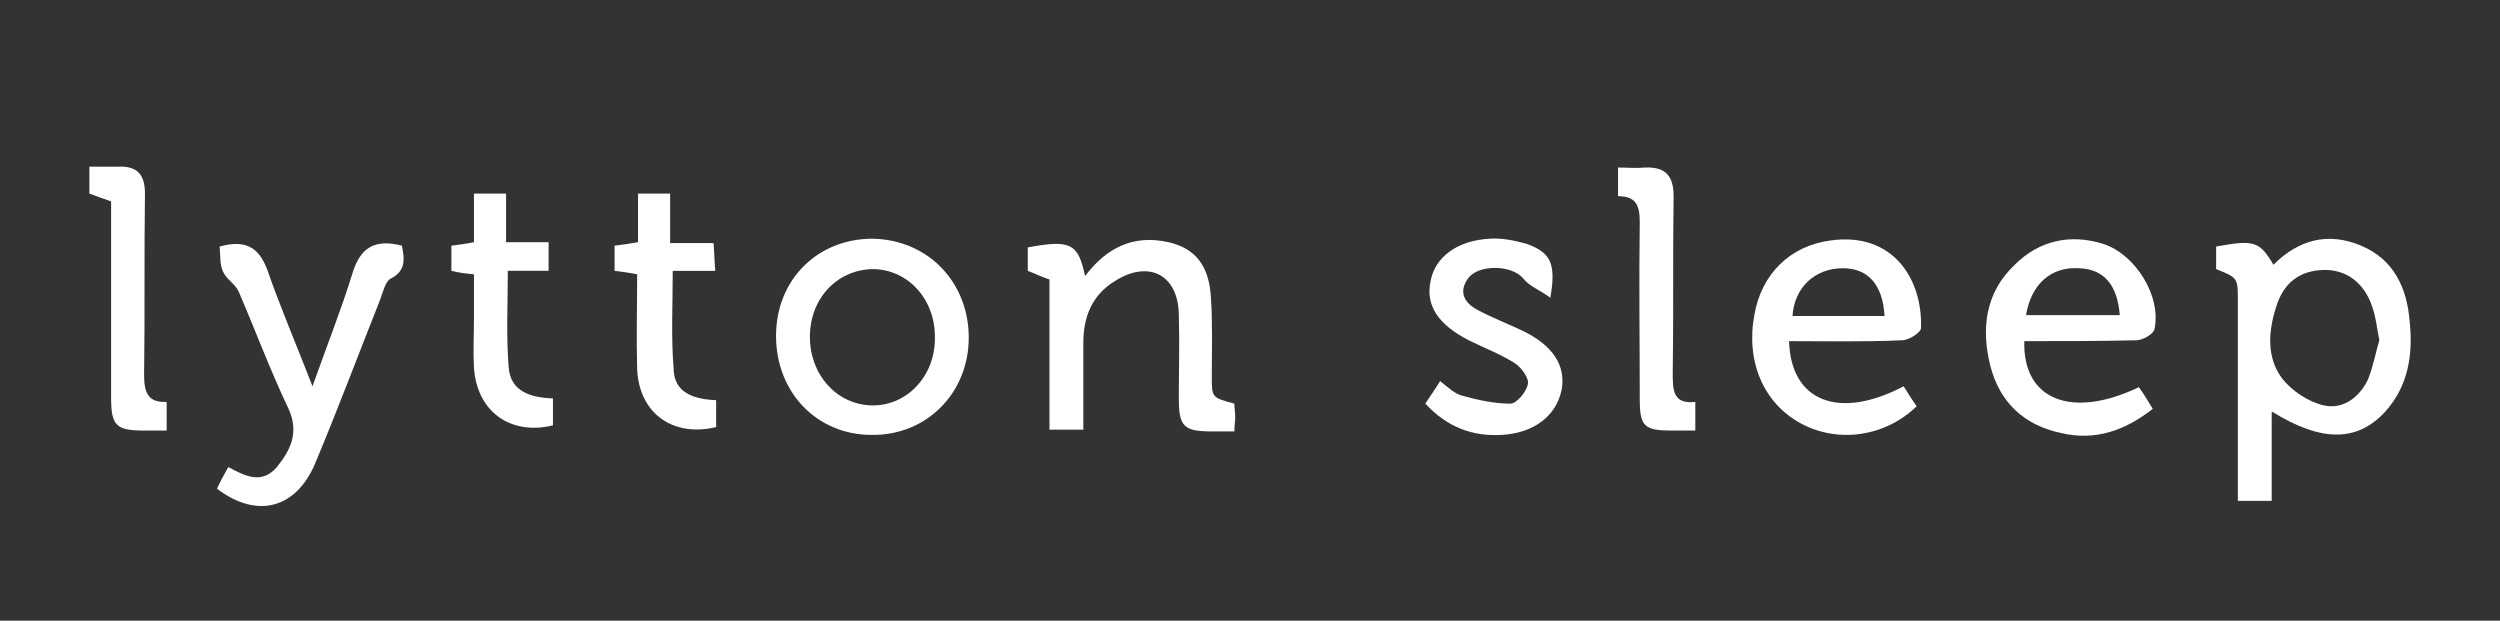 <?xml version="1.0" encoding="utf-8"?>
<!-- Generator: Adobe Illustrator 23.1.0, SVG Export Plug-In . SVG Version: 6.00 Build 0)  -->
<svg version="1.1" id="Layer_1" xmlns="http://www.w3.org/2000/svg" xmlns:xlink="http://www.w3.org/1999/xlink" x="0px" y="0px"
	 viewBox="0 0 288 71.5" style="enable-background:new 0 0 288 71.5;" xml:space="preserve">
<rect x="0" y="0" width="288" height="71.5" fill="#333333" stroke="none"/>
<style type="text/css">
	.st0{fill:#FFFFFF;}
</style>
<g>
	<path class="st0" d="M261.7,47.4c0,3.5,0,6.8,0,10.3c-1.3,0-2.4,0-3.9,0c0-2.6,0-5.2,0-7.9c0-5,0-10.1,0-15.1c0-2.7,0-2.7-2.5-3.7
		c0-0.9,0-1.7,0-2.6c4.4-0.8,5-0.6,6.6,2.1c2.9-2.9,6.3-3.8,10.1-2.2c3.8,1.6,5.3,4.9,5.6,8.8c0.4,3.8-0.2,7.4-2.8,10.3
		C271.6,50.9,267.5,51,261.7,47.4z M274.1,39.2c-0.3-1.5-0.4-2.7-0.8-3.8c-0.9-2.8-3-4.4-5.7-4.3c-2.8,0.1-4.6,1.6-5.4,4.3
		c-0.9,2.8-1.1,5.8,0.7,8.2c1.1,1.4,3,2.7,4.8,3.1c2.2,0.5,4.1-0.9,5.1-3C273.4,42.2,273.7,40.5,274.1,39.2z"/>
	<path class="st0" d="M124.8,49.5c-1.5,0-2.5,0-3.9,0c0-3,0-5.8,0-8.6c0-2.8,0-5.7,0-8.7c-0.9-0.3-1.7-0.7-2.5-1c0-1,0-1.8,0-2.7
		c4.9-0.9,5.8-0.5,6.6,3.3c2.5-3.3,5.6-4.8,9.6-3.9c3.1,0.7,4.7,2.7,4.9,6.4c0.2,3,0.1,6.1,0.1,9.1c0,2.4,0,2.4,2.6,3.1
		c0,0.5,0.1,1,0.1,1.6c0,0.4-0.1,0.9-0.1,1.6c-0.9,0-1.7,0-2.5,0c-3.3,0-3.9-0.5-3.9-3.8c0-3.2,0.1-6.4,0-9.7
		c-0.1-4.6-3.5-6.3-7.4-3.8c-2.6,1.6-3.6,4.1-3.6,7.1C124.8,42.7,124.8,46,124.8,49.5z"/>
	<path class="st0" d="M111.6,38.9c0,6.4-4.9,11.3-11.2,11.2c-6.3,0-11-4.9-11-11.4c0-6.5,4.8-11.2,11.1-11.2
		C106.9,27.6,111.6,32.5,111.6,38.9z M93.3,38.8c0,4.4,3.1,7.8,7.1,7.9c4,0.1,7.3-3.3,7.3-7.7c0.1-4.5-3.1-8-7.2-8
		C96.4,31.1,93.3,34.4,93.3,38.8z"/>
	<path class="st0" d="M26.3,53.8c2,1.1,3.9,2,5.6,0c1.6-2,2.6-4,1.3-6.8c-2.1-4.4-3.8-9-5.7-13.4c-0.4-0.9-1.4-1.4-1.8-2.3
		c-0.4-0.8-0.3-1.9-0.4-2.9c2.9-0.8,4.5,0,5.5,2.7c1.5,4.3,3.3,8.5,5.2,13.4c1.7-4.8,3.3-8.8,4.6-13c0.9-3,2.6-4,5.7-3.2
		c0.3,1.5,0.5,2.9-1.3,3.8c-0.6,0.3-0.9,1.6-1.2,2.4c-2.5,6.3-4.9,12.7-7.5,18.9c-2.2,5.2-6.7,6.4-11.3,2.9
		C25.3,55.6,25.8,54.7,26.3,53.8z"/>
	<path class="st0" d="M206.1,39.3c0.2,7,5.8,9.1,13.2,5.2c0.5,0.8,1,1.6,1.5,2.3c-3.6,3.5-9,4.3-13.3,2c-4.3-2.3-6.4-7.1-5.4-12.5
		c0.8-4.7,4.1-8,8.8-8.6c7.2-1,10.6,4.5,10.4,10.1c0,0.5-1.4,1.4-2.2,1.4C214.7,39.4,210.4,39.3,206.1,39.3z M217.1,36.4
		c-0.2-3.6-1.9-5.5-4.8-5.5c-3.2,0-5.6,2.2-5.8,5.5C209.9,36.4,213.4,36.4,217.1,36.4z"/>
	<path class="st0" d="M246.4,44.6c0.5,0.7,1,1.5,1.6,2.5c-3.2,2.5-6.6,3.7-10.5,2.8c-4.3-0.9-7.1-3.5-8.2-7.7
		c-1.1-4.3-0.6-8.5,2.8-11.7c2.8-2.8,6.4-3.6,10.2-2.4c3.7,1.2,6.7,6,5.9,9.8c-0.1,0.6-1.4,1.3-2.1,1.3c-4.3,0.1-8.6,0.1-12.9,0.1
		C233,46.1,238.7,48.3,246.4,44.6z M233.4,36.3c3.6,0,7.2,0,10.8,0c-0.3-3.6-1.9-5.3-4.7-5.4C236.3,30.7,234,32.7,233.4,36.3z"/>
	<path class="st0" d="M178.6,34.3c-1.2-0.9-2.4-1.3-3.1-2.2c-1.3-1.6-5.2-1.7-6.4,0c-1.2,1.7-0.2,2.9,1.1,3.6
		c1.7,0.9,3.5,1.6,5.2,2.4c3.5,1.7,5,4,4.5,6.8c-0.6,3-3.2,5-6.9,5.2c-3.4,0.2-6.3-0.9-8.8-3.6c0.5-0.8,1.1-1.6,1.7-2.6
		c0.9,0.7,1.7,1.5,2.6,1.7c1.8,0.5,3.7,0.9,5.5,0.9c0.7,0,1.8-1.3,2-2.2c0.2-0.7-0.7-1.9-1.4-2.4c-1.7-1.1-3.6-1.8-5.4-2.7
		c-3.5-1.8-5-4-4.4-6.8c0.5-2.8,3.1-4.7,6.8-4.9c1.4-0.1,2.9,0.2,4.3,0.6C178.6,29.1,179.3,30.3,178.6,34.3z"/>
	<path class="st0" d="M54.6,31.6c-1.1-0.1-1.8-0.2-2.6-0.4c0-1,0-1.8,0-2.9c0.8-0.1,1.6-0.2,2.6-0.4c0-1.8,0-3.6,0-5.6
		c1.3,0,2.4,0,3.7,0c0,1.7,0,3.5,0,5.6c1.8,0,3.3,0,4.9,0c0,1.2,0,2.2,0,3.3c-1.5,0-3,0-4.7,0c0,3.8-0.2,7.5,0.1,11.1
		c0.2,2.8,2.5,3.5,5.1,3.6c0,1.2,0,2.1,0,3.1c-4.9,1.2-8.8-1.6-9.1-6.7c-0.1-1.8,0-3.7,0-5.5C54.6,35.3,54.6,33.5,54.6,31.6z"/>
	<path class="st0" d="M82.5,46.1c0,1.2,0,2.2,0,3.1c-5,1.2-8.9-1.6-9.1-6.7c-0.1-3.6,0-7.1,0-10.9c-1-0.2-1.8-0.3-2.6-0.4
		c0-1,0-1.8,0-2.9c0.8-0.1,1.6-0.2,2.7-0.4c0-1.8,0-3.6,0-5.6c1.3,0,2.4,0,3.7,0c0,1.8,0,3.6,0,5.7c1.8,0,3.3,0,5,0
		c0.1,1.2,0.1,2.1,0.2,3.2c-1.6,0-3.1,0-4.9,0c0,3.9-0.2,7.6,0.1,11.2C77.6,45.3,80,46,82.5,46.1z"/>
	<path class="st0" d="M19.2,46.3c0,1.3,0,2.2,0,3.3c-0.9,0-1.7,0-2.5,0c-3.3,0-3.9-0.5-3.9-3.8c0-6.5,0-13,0-19.6c0-1,0-2,0-3
		c-0.9-0.3-1.7-0.6-2.5-0.9c0-0.9,0-1.8,0-3.1c1.2,0,2.2,0,3.3,0c2.2-0.1,3.1,0.9,3.1,3.1c-0.1,7,0,14-0.1,20.9
		C16.6,45.3,17.1,46.4,19.2,46.3z"/>
	<path class="st0" d="M195.3,49.6c-1.1,0-1.9,0-2.7,0c-3.2,0-3.7-0.5-3.7-3.6c0-6.8-0.1-13.6,0-20.4c0-1.9-0.4-3-2.5-3
		c0-1,0-1.9,0-3.3c1,0,2.1,0.1,3.1,0c2.4-0.1,3.3,1,3.3,3.3c-0.1,6.8,0,13.6-0.1,20.4c0,1.9,0,3.6,2.6,3.3
		C195.3,47.5,195.3,48.4,195.3,49.6z"/>
</g>
</svg>
